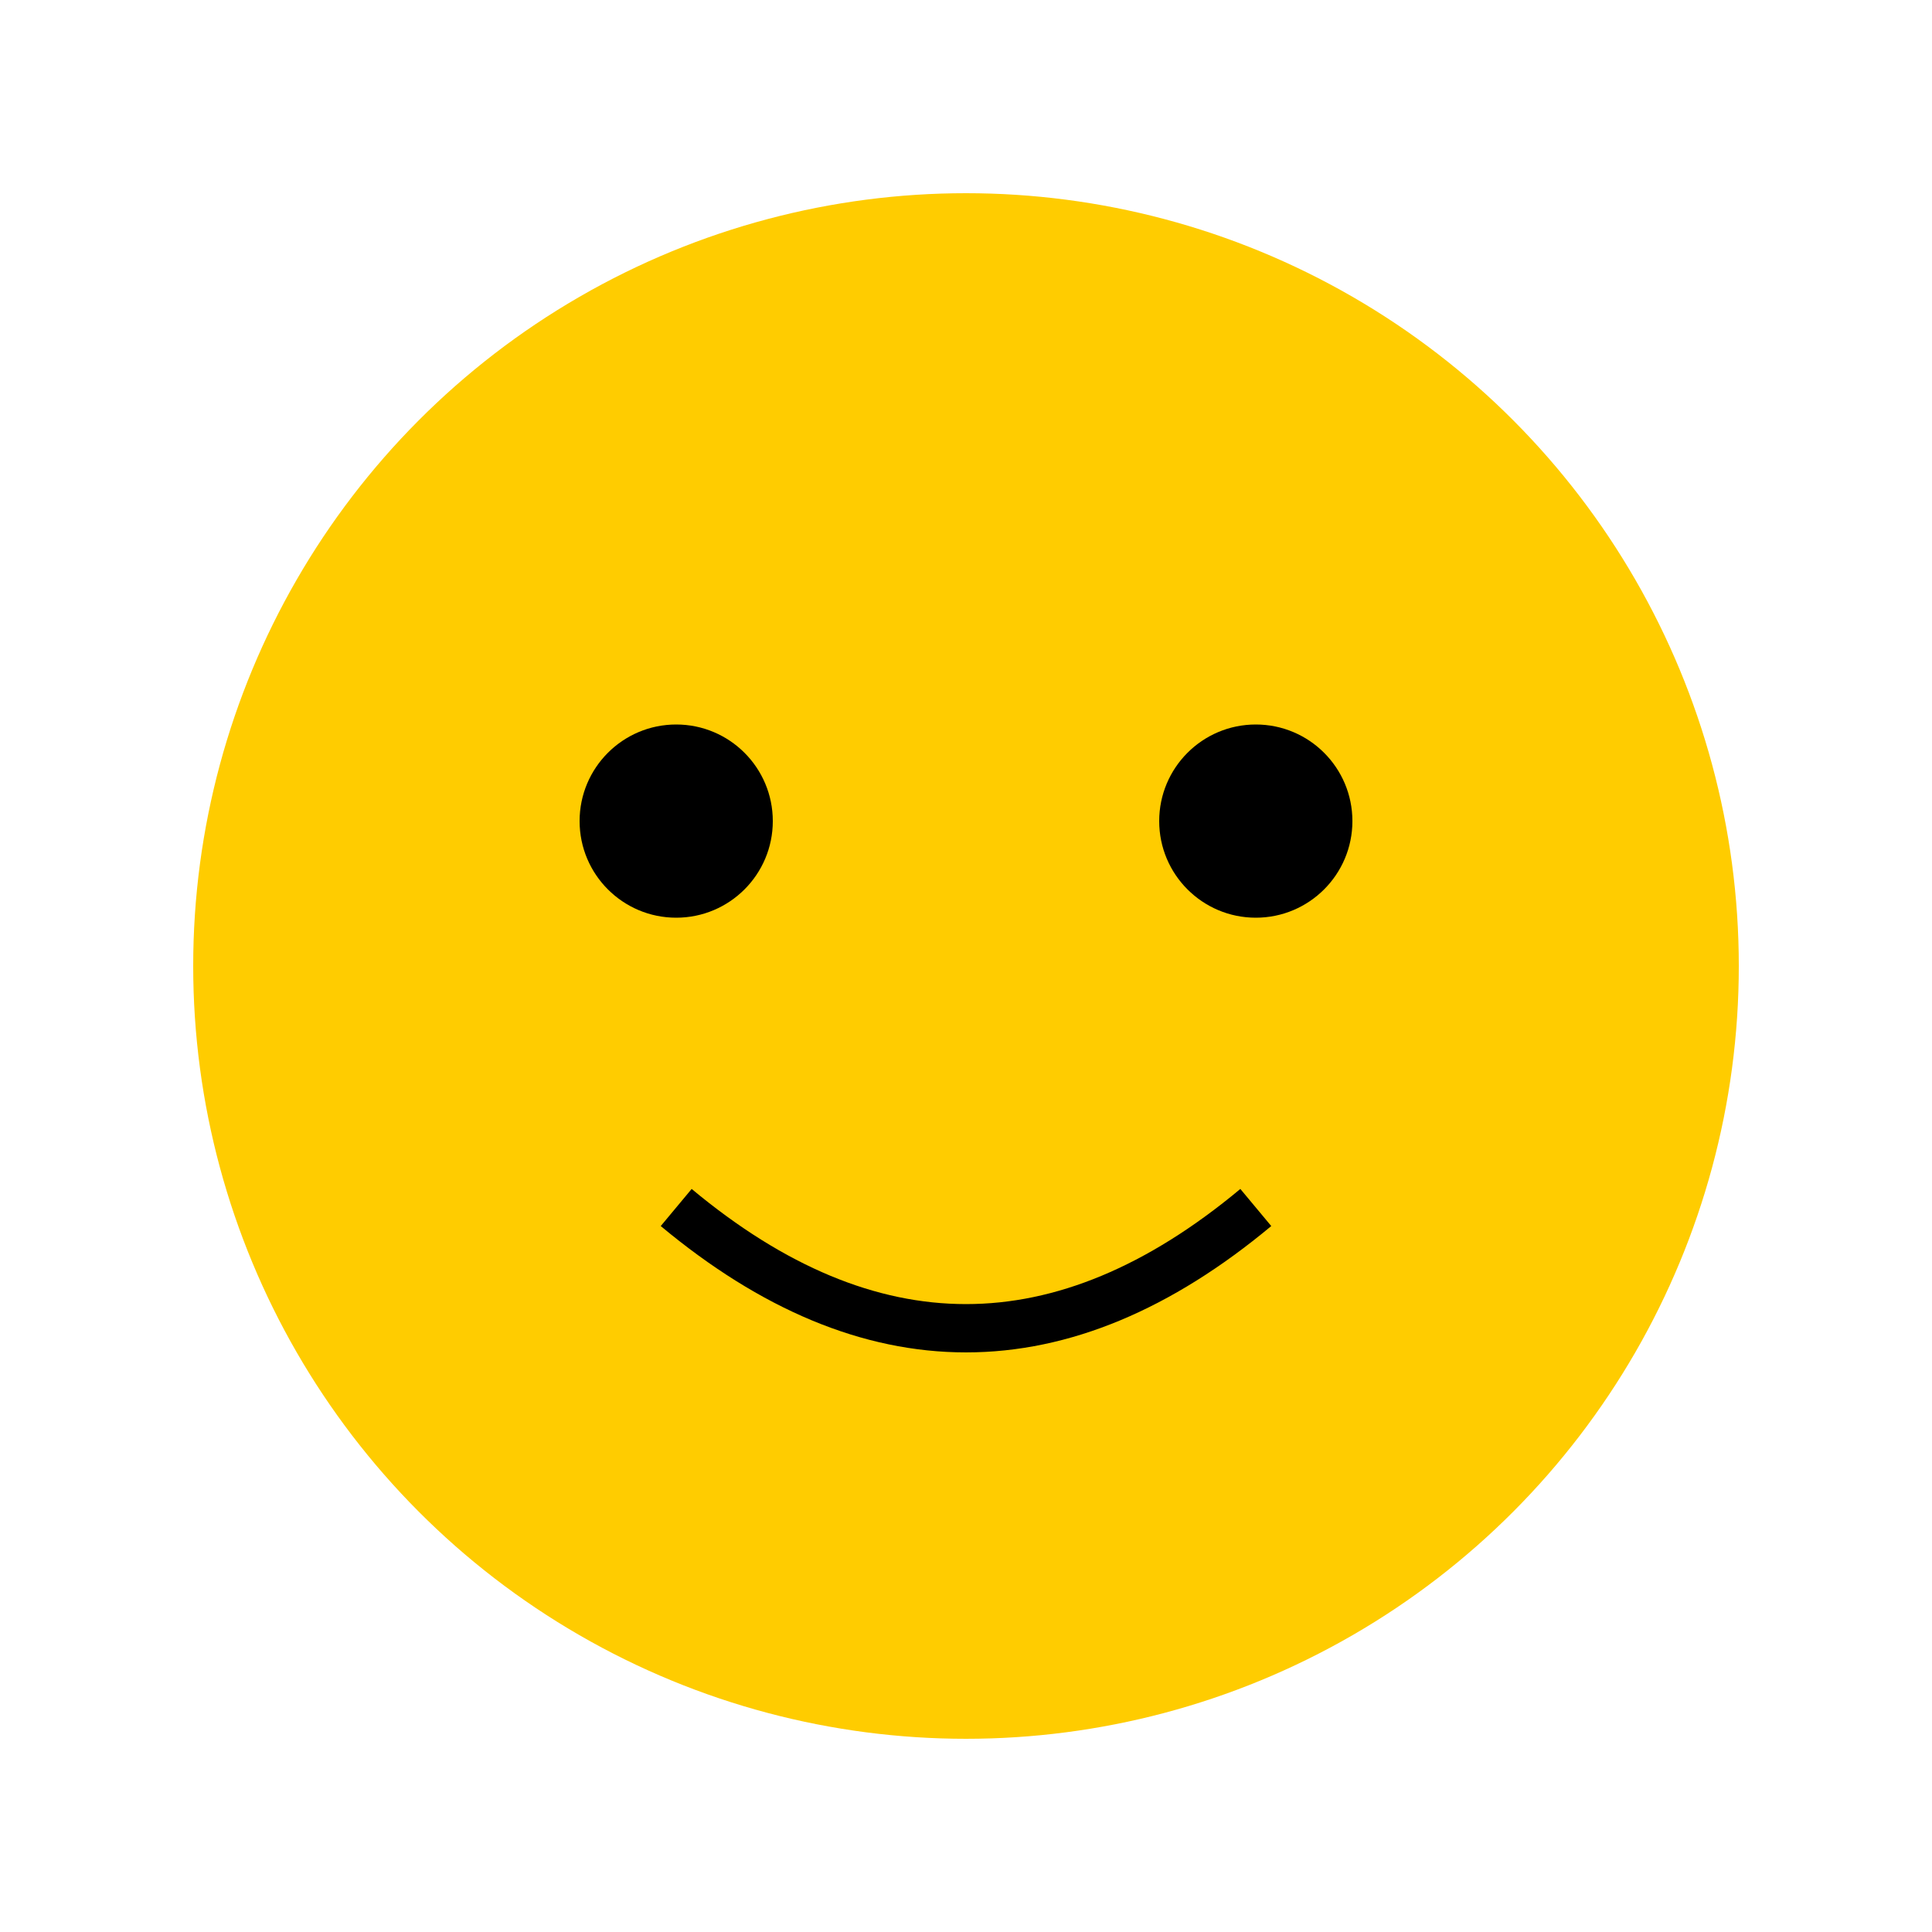 <svg xmlns="http://www.w3.org/2000/svg" viewBox="0 0 200 200">
  <circle cx="100" cy="100" r="80" fill="#ffcc00" />
  <circle cx="70" cy="85" r="10" fill="#000000" />
  <circle cx="130" cy="85" r="10" fill="#000000" />
  <path d="M 70 125 Q 100 150 130 125" stroke="#000000" stroke-width="5" fill="none" />
</svg>